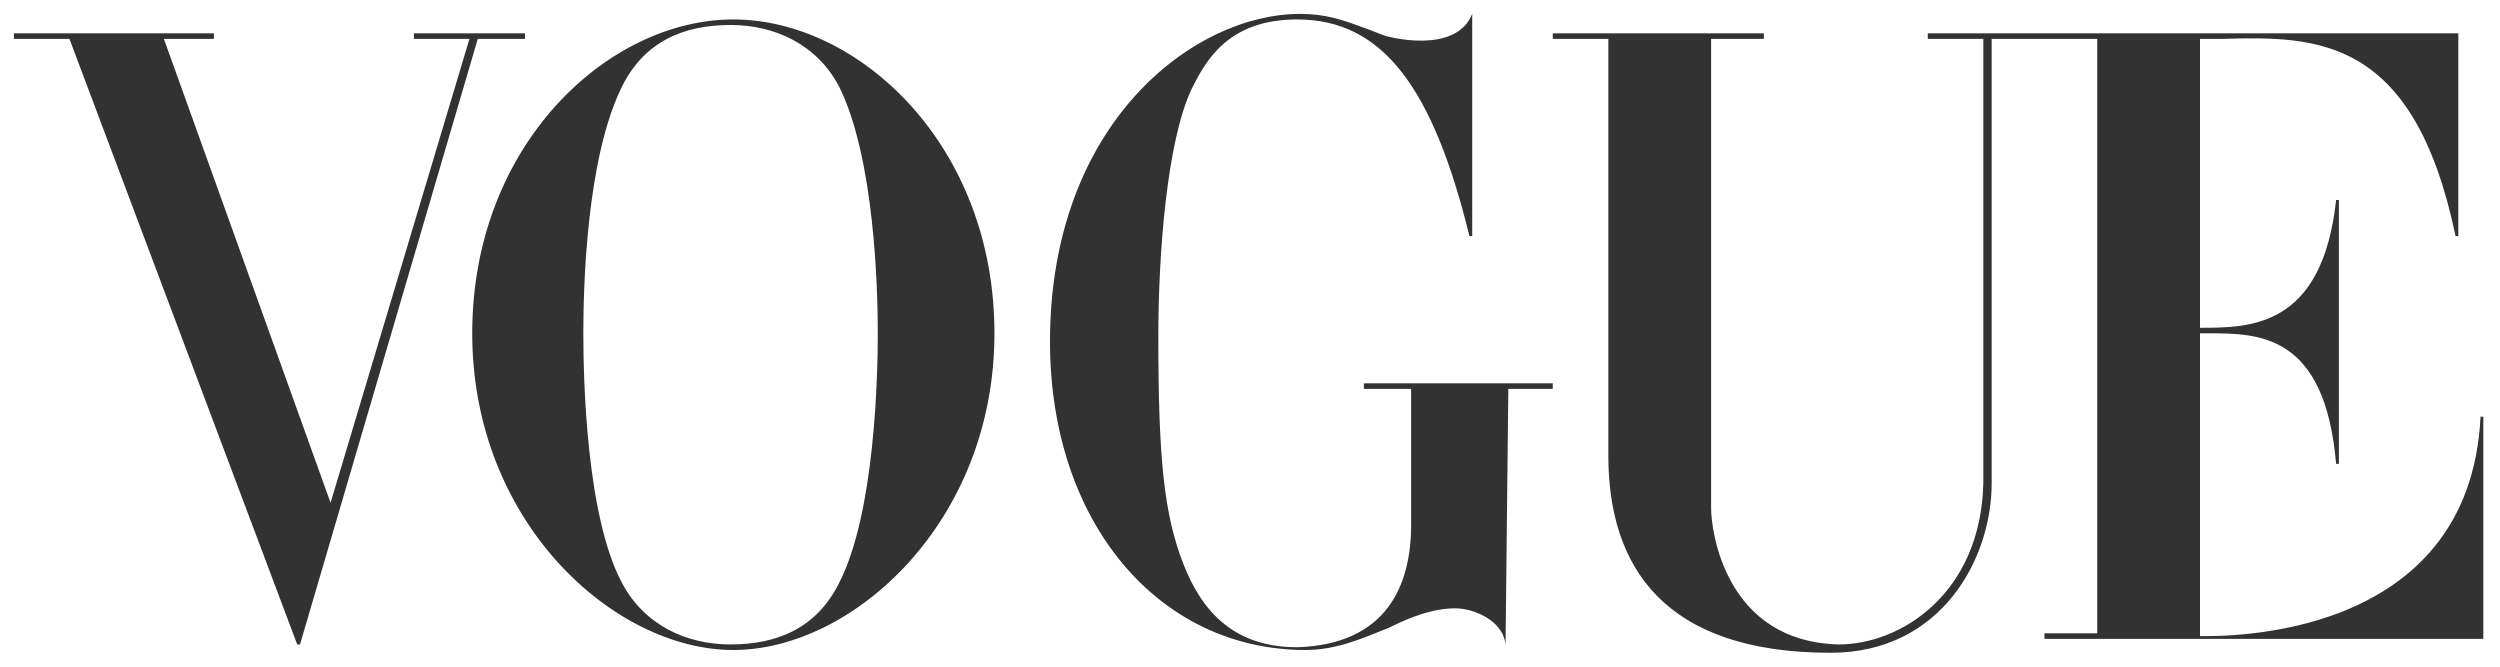 <?xml version="1.0" encoding="utf-8"?>
<!-- Generator: Adobe Illustrator 20.1.0, SVG Export Plug-In . SVG Version: 6.00 Build 0)  -->
<!DOCTYPE svg PUBLIC "-//W3C//DTD SVG 1.1//EN" "http://www.w3.org/Graphics/SVG/1.1/DTD/svg11.dtd">
<svg version="1.1" id="Layer_1" xmlns="http://www.w3.org/2000/svg" xmlns:xlink="http://www.w3.org/1999/xlink" x="0px" y="0px"
	 viewBox="0 0 90 24" style="enable-background:new 0 0 90 24;" xml:space="preserve">
<style type="text/css">
	.st0{fill:#323232;}
</style>
<path class="st0" d="M54.3,14h1.6v-0.2h-6.8V14h1.7v4.9c0,2.2-0.9,4.3-4.1,4.4c-2.2,0-3.4-1.2-4.1-3c-0.7-1.8-0.9-3.8-0.9-8.2
	c0-2.9,0.3-7,1.2-8.9c0.5-1,1.3-2.5,3.8-2.5c3.1,0,4.9,2.5,6.2,7.8h0.1V0.5H53c-0.6,1.5-3.1,0.8-3.1,0.8c-0.3-0.1-0.5-0.2-0.8-0.3
	c-0.8-0.3-1.4-0.5-2.3-0.5c-3.8,0-9,3.9-9,11.8c0,6.5,3.9,11.1,9.2,11.1c1.1,0,2-0.4,3-0.8c0.8-0.4,1.6-0.7,2.4-0.7
	c0.6,0,1.7,0.4,1.8,1.3l0,0L54.3,14z M71.6,1.4h1.8h0.4h1.7v21.4h-1.9V23h15.8V15h-0.1c-0.4,8.1-9.3,7.9-10.1,7.9V12
	c0.1,0,0.2,0,0.3,0c1.8,0,4.2,0,4.6,4.7h0.1V7.2h-0.1c-0.5,4.6-3.1,4.6-4.9,4.6V1.4c0.3,0,0.6,0,0.8,0c3.4-0.1,6.9-0.1,8.4,7.1h0.1
	V1.2H73.9h-0.4l0,0h-4.1v0.2h2v16c-0.1,4-3,5.8-5.2,5.8c-4.1-0.1-4.6-4.1-4.6-4.9V1.4h1.9V1.2h-7.6v0.2h2v15c0,4,2,7.1,8,7.1
	c4,0,5.8-3.4,5.8-6.1v-16H71.6z M14.9,1.4V1.2h4v0.2h-1.7l-6.4,21.8h-0.1L2.5,1.4h-2V1.2h7.2v0.2H5.9l6,16.7l5-16.7
	C17,1.4,14.9,1.4,14.9,1.4z M31.6,12c0,1.5-0.1,6.5-1.4,9c-0.8,1.6-2.2,2.2-3.9,2.2c-1.6,0-3.1-0.7-3.9-2.2c-1.3-2.4-1.4-7.4-1.4-9
	s0.1-6.3,1.4-8.9c0.8-1.6,2.2-2.2,3.9-2.2c1.6,0,3.1,0.7,3.9,2.2C31.5,5.7,31.6,10.5,31.6,12z M35.8,12c0-6.8-4.9-11.3-9.4-11.3
	S17,5.2,17,12s5.1,11.4,9.4,11.4C30.7,23.4,35.8,18.8,35.8,12z"/>
</svg>
